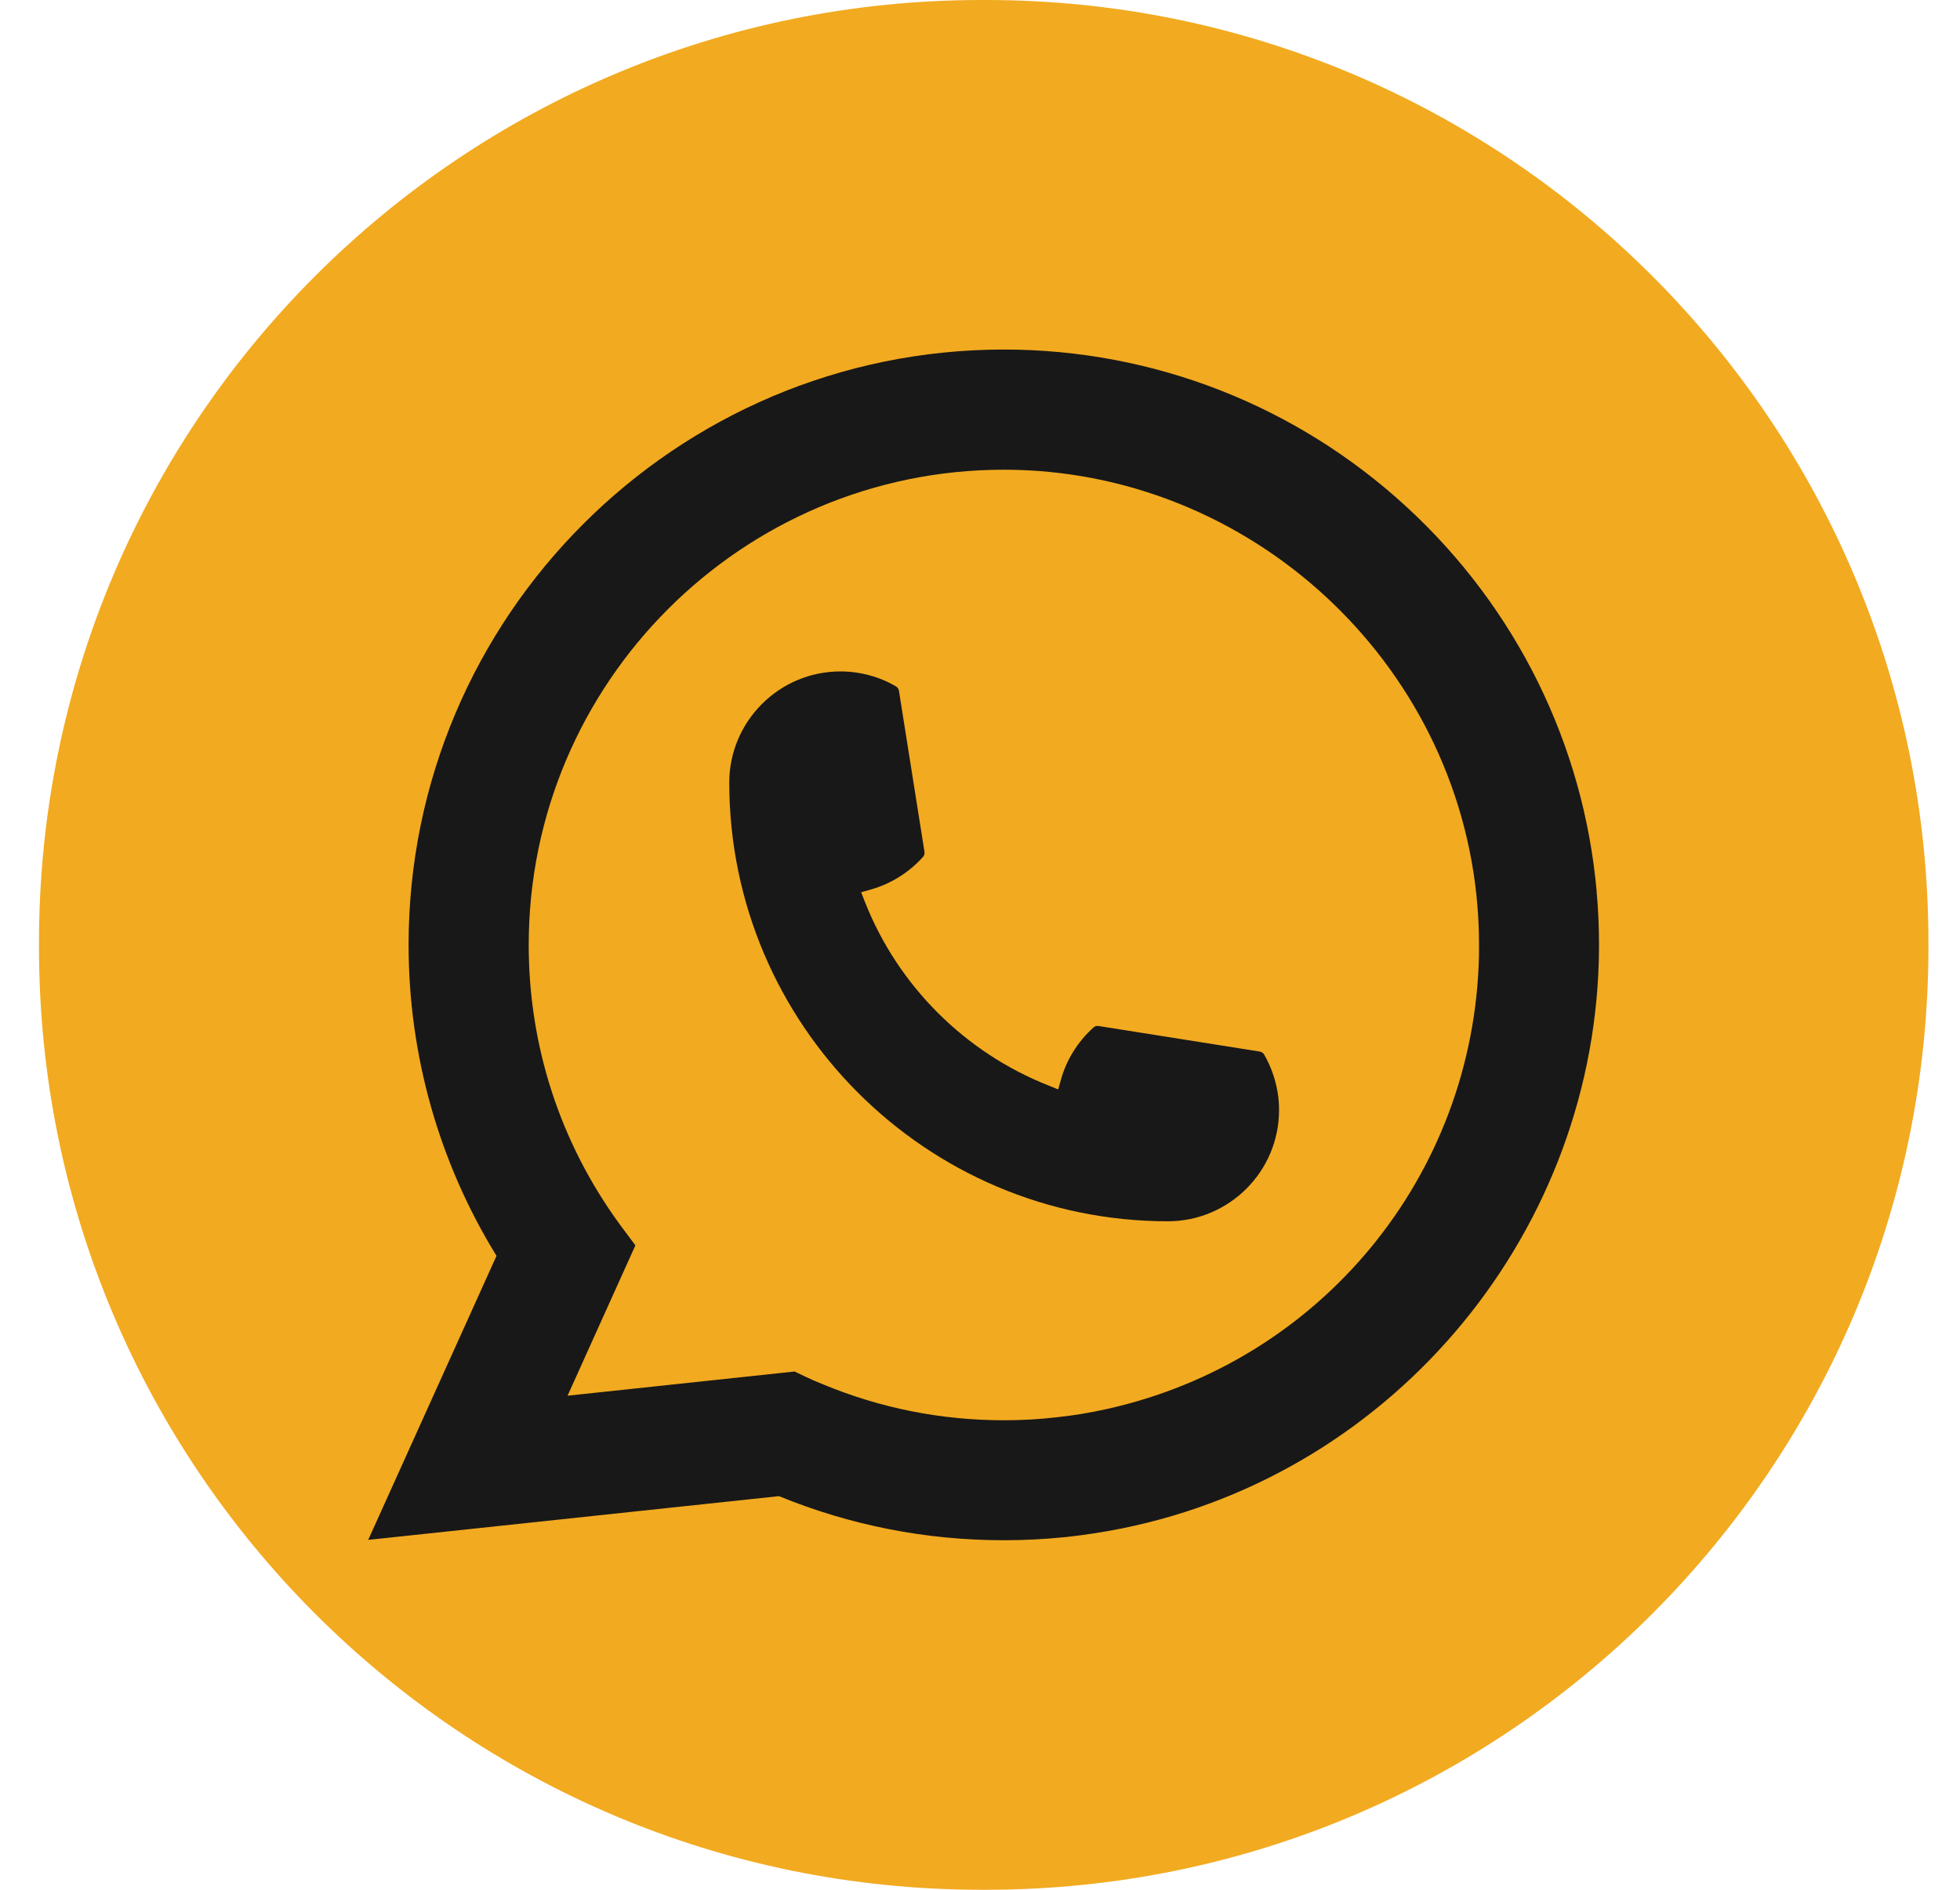 <svg width="28" height="27" viewBox="0 0 28 27" fill="none" xmlns="http://www.w3.org/2000/svg">
<path d="M14.084 0H14.023C6.586 0 0.557 6.03 0.557 13.469V13.531C0.557 20.97 6.586 27 14.023 27H14.084C21.521 27 27.549 20.97 27.549 13.531V13.469C27.549 6.03 21.521 0 14.084 0Z" fill="#F2AA20"/>
<path d="M16.684 17.449C13.229 17.449 10.419 14.636 10.418 11.181C10.419 10.305 11.132 9.593 12.006 9.593C12.096 9.593 12.184 9.6 12.27 9.615C12.457 9.647 12.635 9.71 12.798 9.806C12.822 9.82 12.838 9.842 12.842 9.869L13.207 12.171C13.211 12.198 13.203 12.224 13.185 12.244C12.984 12.467 12.726 12.628 12.44 12.709L12.302 12.748L12.354 12.881C12.825 14.08 13.784 15.039 14.984 15.511L15.117 15.565L15.156 15.426C15.236 15.14 15.397 14.883 15.62 14.681C15.636 14.666 15.658 14.658 15.68 14.658C15.684 14.658 15.689 14.658 15.695 14.659L17.996 15.024C18.023 15.029 18.046 15.044 18.06 15.068C18.154 15.232 18.218 15.41 18.25 15.598C18.265 15.681 18.272 15.769 18.272 15.861C18.272 16.736 17.56 17.448 16.684 17.449Z" fill="#181818"/>
<path d="M22.81 12.741C22.624 10.636 21.659 8.682 20.094 7.242C18.519 5.793 16.477 4.994 14.341 4.994C9.652 4.994 5.837 8.81 5.837 13.5C5.837 15.074 6.271 16.608 7.093 17.943L5.26 22.001L11.128 21.376C12.149 21.794 13.228 22.006 14.34 22.006C14.632 22.006 14.932 21.991 15.232 21.96C15.497 21.931 15.765 21.89 16.028 21.837C19.954 21.043 22.82 17.557 22.843 13.545V13.5C22.843 13.245 22.832 12.989 22.809 12.741H22.81ZM11.354 19.595L8.108 19.941L9.077 17.793L8.883 17.533C8.869 17.514 8.855 17.495 8.839 17.473C7.997 16.31 7.553 14.937 7.553 13.501C7.553 9.757 10.598 6.711 14.341 6.711C17.847 6.711 20.819 9.448 21.106 12.941C21.121 13.128 21.129 13.316 21.129 13.502C21.129 13.555 21.128 13.607 21.128 13.663C21.056 16.795 18.868 19.455 15.808 20.132C15.575 20.184 15.335 20.224 15.097 20.249C14.849 20.278 14.595 20.292 14.342 20.292C13.443 20.292 12.569 20.118 11.744 19.773C11.652 19.737 11.562 19.697 11.478 19.656L11.355 19.597L11.354 19.595Z" fill="#181818"/>
</svg>
